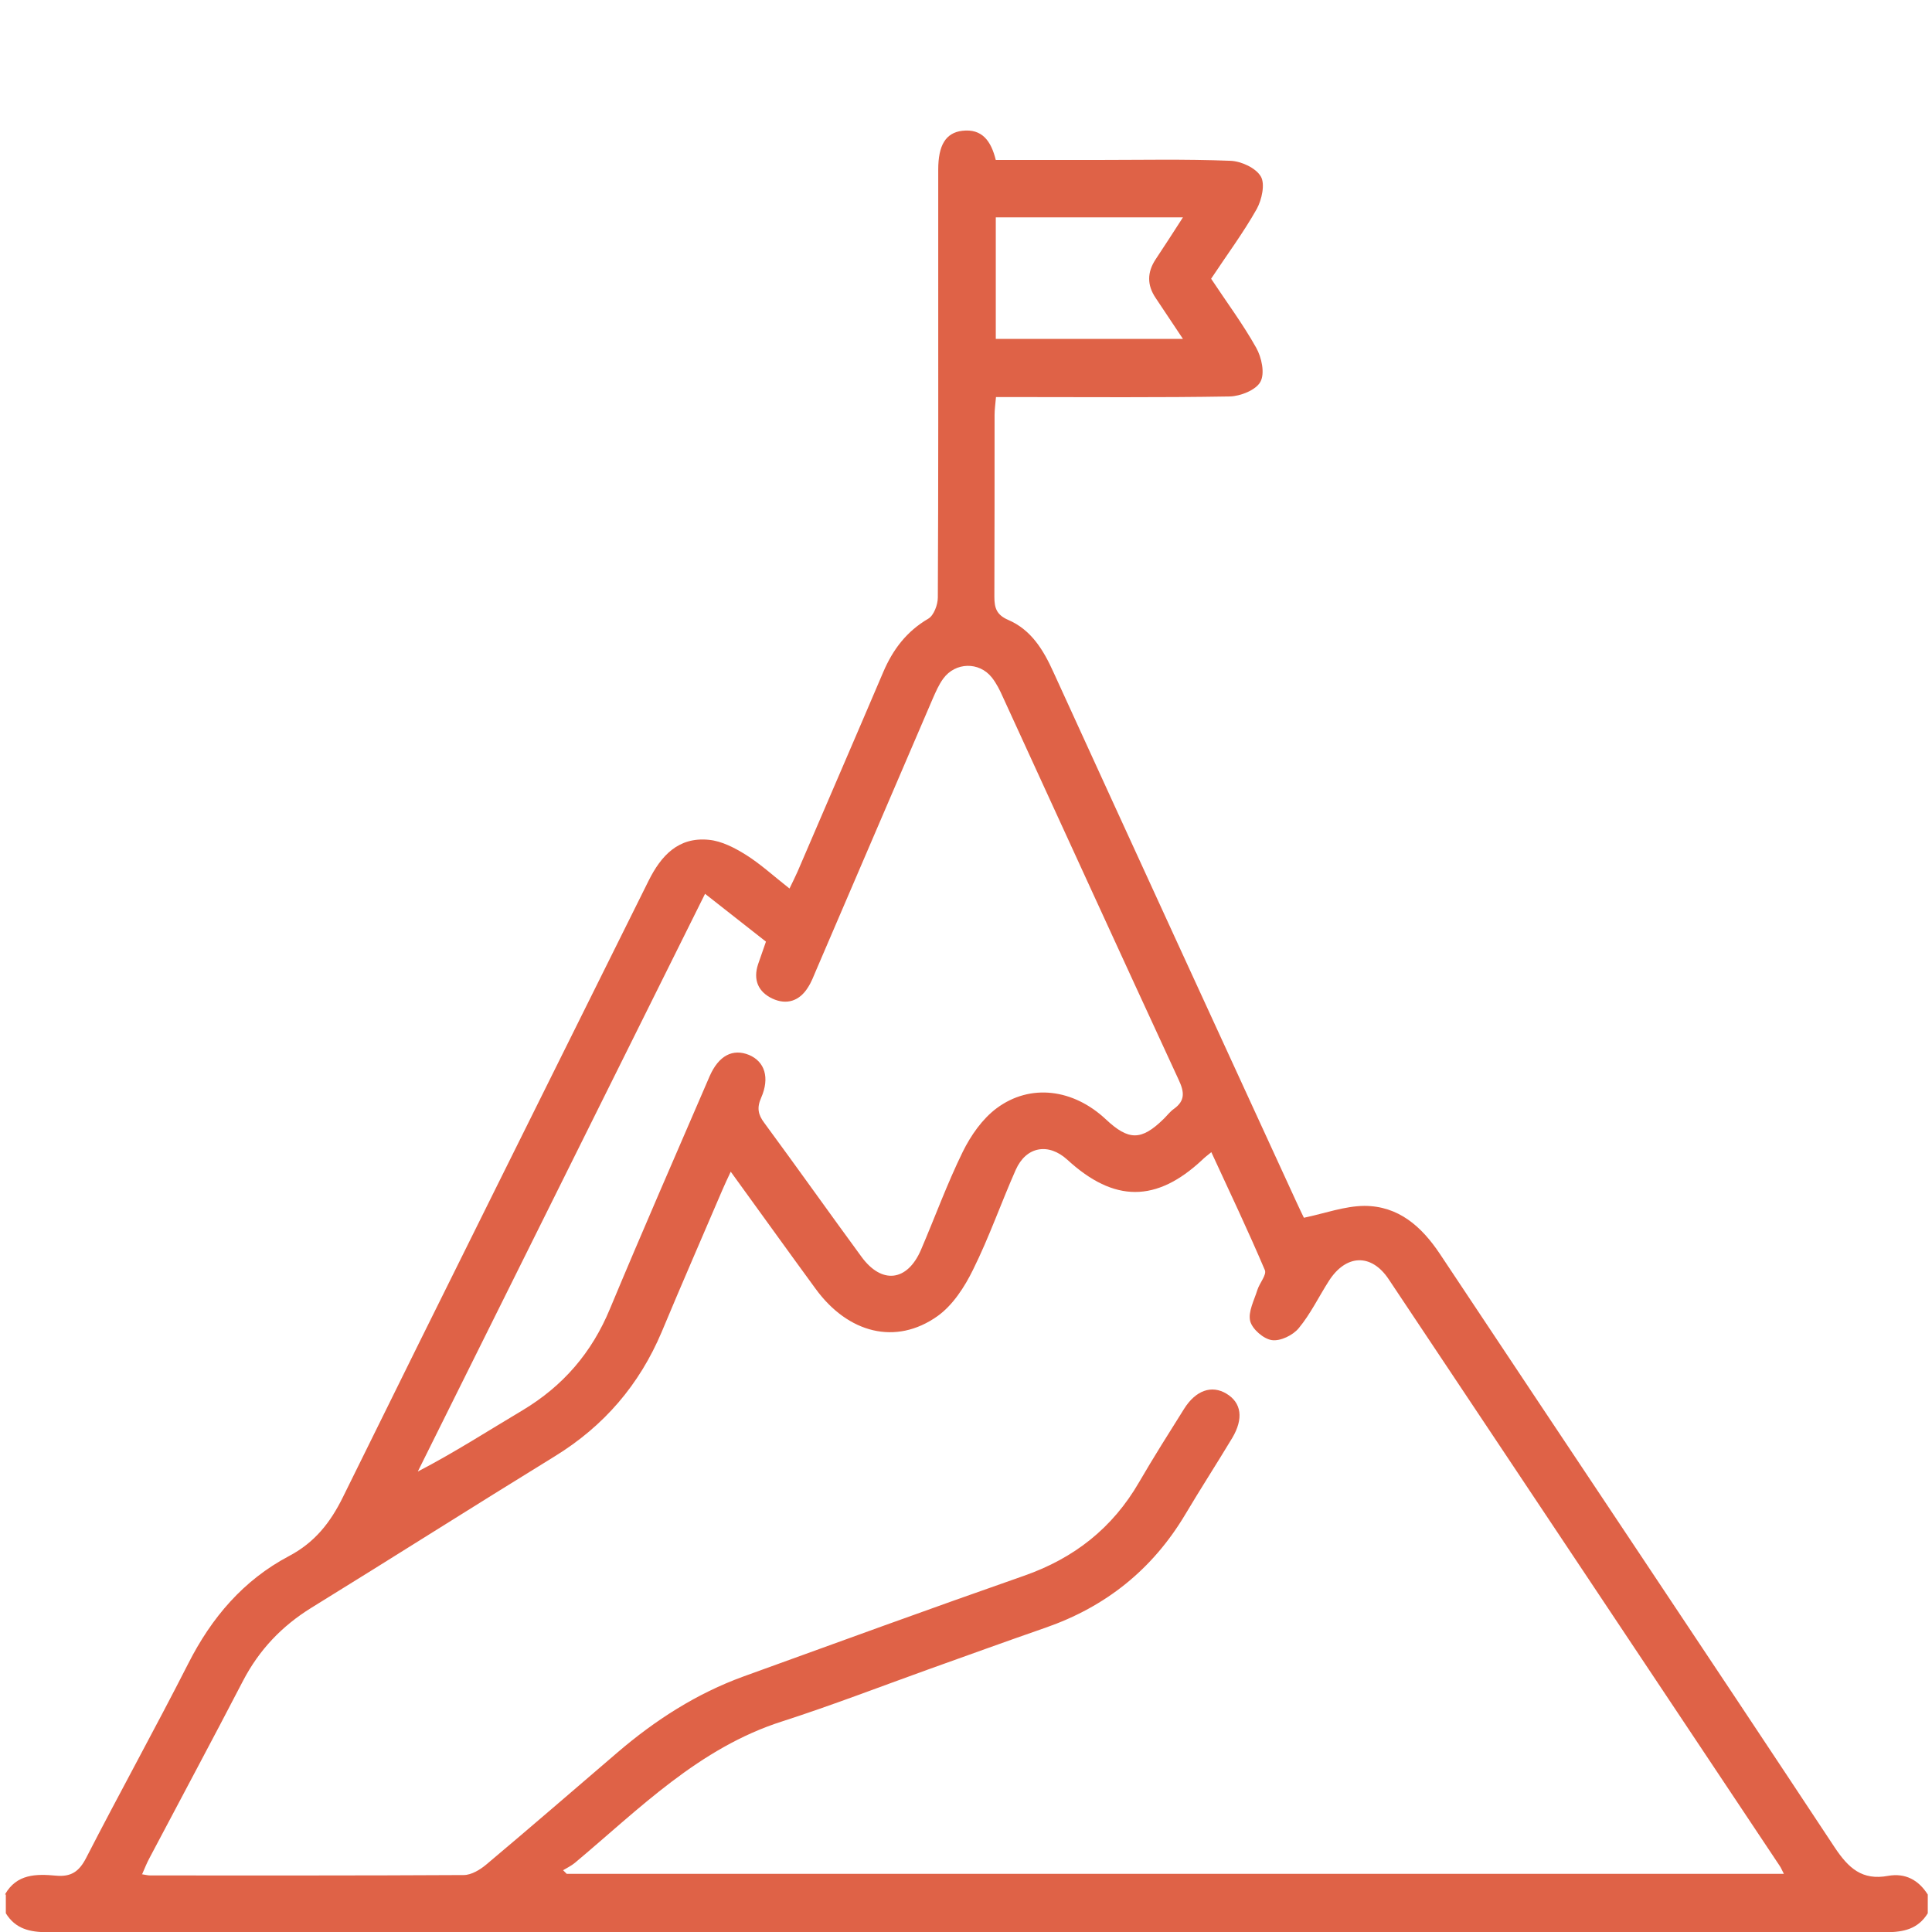 <svg viewBox="0 0 96 96" version="1.1" xmlns="http://www.w3.org/2000/svg">
  <defs>
    <style>
      .cls-1 {
        fill: #df6247;
      }
    </style>
  </defs>
  
  <g>
    <g id="Layer_1">
      <path d="M.25,94.13c.58-1.02,1.55-1.02,2.53-.93.75.07,1.15-.2,1.5-.88,1.66-3.23,3.42-6.41,5.07-9.65,1.16-2.29,2.74-4.15,5.01-5.35,1.27-.67,2.05-1.65,2.68-2.93,5.03-10.22,10.12-20.41,15.18-30.61.63-1.27,1.49-2.2,3-2.05.64.06,1.29.4,1.85.75.73.46,1.38,1.06,2.16,1.67.15-.31.28-.57.4-.84,1.42-3.31,2.85-6.61,4.26-9.92.48-1.12,1.16-2.02,2.24-2.65.27-.16.47-.69.47-1.05.03-5.81.02-11.62.02-17.44,0-1.27,0-2.55,0-3.82,0-1.21.37-1.83,1.19-1.93,1-.12,1.44.52,1.67,1.45,1.63,0,3.24,0,4.85,0,2.27,0,4.54-.05,6.81.04.53.02,1.26.35,1.51.78.22.37.05,1.15-.2,1.61-.67,1.19-1.49,2.29-2.27,3.47.76,1.15,1.58,2.25,2.24,3.43.27.48.44,1.27.21,1.69-.22.41-.99.72-1.53.73-3.51.06-7.02.03-10.54.03-.34,0-.67,0-1.07,0-.03.35-.07.62-.07.89,0,3.01,0,6.03-.01,9.04,0,.55.11.89.68,1.14,1.15.49,1.76,1.5,2.26,2.61,4.01,8.78,8.04,17.55,12.07,26.32.14.31.29.61.37.78,1.05-.22,2.02-.58,3-.59,1.69,0,2.84,1.01,3.76,2.39,6.53,9.83,13.1,19.63,19.61,29.48.69,1.04,1.37,1.66,2.66,1.42.85-.15,1.51.2,1.97.93v.93c-.48.78-1.2.94-2.07.94-30.45-.01-60.9-.01-91.36,0-.87,0-1.59-.16-2.07-.94v-.93ZM7.05,93.13c.19.03.3.06.42.06,5.19,0,10.38.01,15.57-.02.38,0,.81-.26,1.12-.52,2.19-1.84,4.35-3.71,6.52-5.57,1.88-1.61,3.93-2.93,6.27-3.78,4.64-1.68,9.27-3.37,13.93-5,2.49-.87,4.4-2.37,5.72-4.65.72-1.24,1.48-2.44,2.24-3.65.58-.92,1.37-1.19,2.1-.75.75.45.86,1.24.29,2.2-.77,1.28-1.58,2.53-2.34,3.81-1.63,2.73-3.95,4.58-6.94,5.62-1.93.67-3.86,1.37-5.79,2.06-2.42.87-4.83,1.8-7.28,2.59-4.15,1.32-7.11,4.35-10.31,7.03-.18.15-.39.25-.59.37.06.06.12.12.18.18h60.48c-.1-.19-.14-.3-.21-.4-6.48-9.72-12.95-19.44-19.43-29.15-.86-1.29-2.12-1.24-2.97.09-.5.78-.91,1.64-1.5,2.35-.29.35-.91.65-1.33.59-.42-.06-.98-.55-1.08-.95-.11-.46.2-1.03.36-1.55.11-.34.47-.75.37-.98-.83-1.95-1.74-3.87-2.66-5.86-.22.18-.34.27-.45.38-2.28,2.13-4.38,2.13-6.7,0-.94-.86-2.05-.67-2.57.5-.73,1.65-1.32,3.35-2.12,4.96-.42.86-1.01,1.77-1.77,2.31-2.06,1.46-4.44.86-6.06-1.37-1.39-1.9-2.76-3.81-4.21-5.81-.18.38-.31.66-.43.94-1,2.34-2.02,4.67-3,7.02-1.11,2.63-2.87,4.68-5.31,6.18-4.05,2.49-8.06,5.04-12.1,7.53-1.47.91-2.59,2.09-3.39,3.62-1.53,2.95-3.1,5.87-4.65,8.81-.13.24-.23.49-.36.79ZM35.03,44.42c-4.79,9.63-9.53,19.16-14.27,28.7,1.83-.95,3.5-2.03,5.2-3.04,2.02-1.21,3.45-2.87,4.35-5.05,1.61-3.86,3.29-7.7,4.95-11.55.45-1.03,1.15-1.39,1.96-1.06.78.33,1.04,1.13.6,2.13-.22.5-.15.84.16,1.25,1.62,2.2,3.2,4.43,4.82,6.64,1.01,1.39,2.28,1.24,2.96-.33.7-1.63,1.3-3.29,2.08-4.88.4-.81.97-1.63,1.68-2.16,1.68-1.25,3.82-.96,5.43.55,1.13,1.06,1.76,1.06,2.85,0,.18-.17.33-.38.53-.52.57-.41.52-.84.24-1.44-2.93-6.34-5.83-12.69-8.74-19.03-.15-.34-.32-.68-.55-.97-.63-.79-1.81-.76-2.41.06-.22.3-.37.65-.52.99-1.94,4.5-3.86,9.01-5.8,13.51-.12.28-.23.58-.4.84-.42.68-1.06.89-1.77.56-.7-.33-.97-.93-.71-1.71.13-.37.26-.74.39-1.12-1.02-.8-1.99-1.56-3.03-2.38ZM49.48,10.8v6.04h9.3c-.5-.75-.93-1.4-1.36-2.04-.43-.64-.42-1.27,0-1.91.44-.66.87-1.33,1.36-2.09h-9.31Z" class="cls-1"></path>
    </g>
  </g>
</svg>